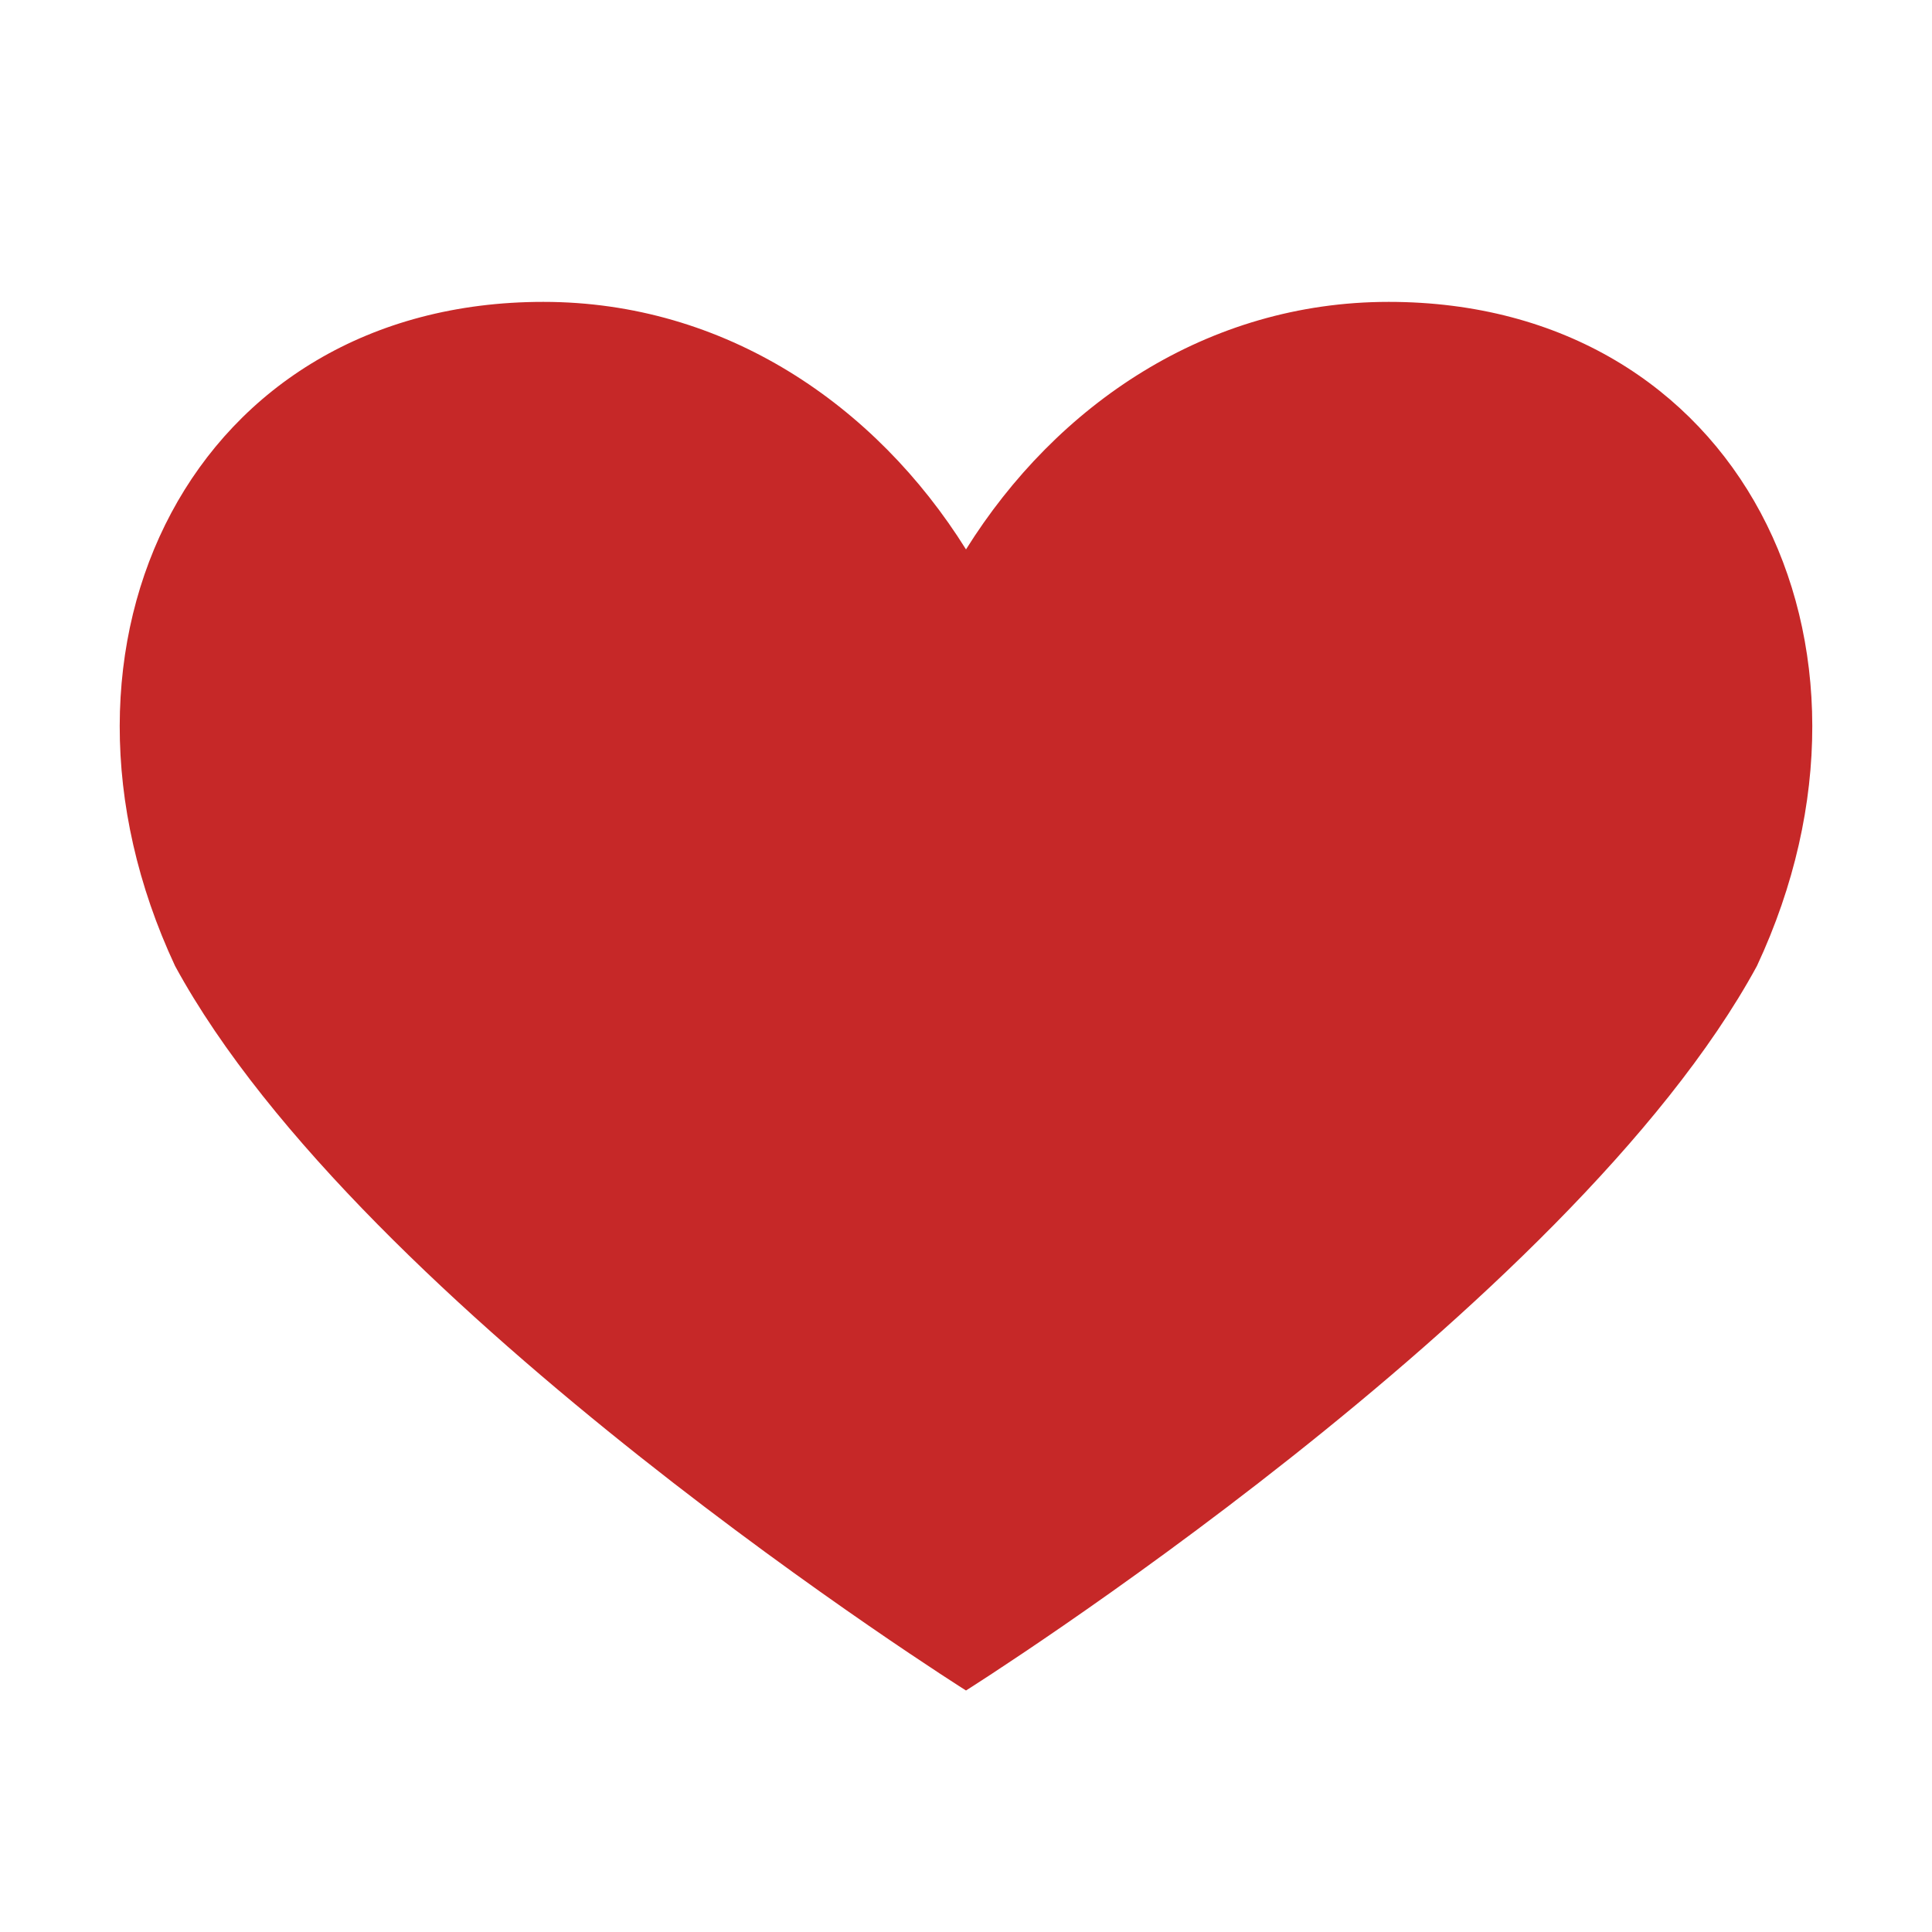 <svg xmlns="http://www.w3.org/2000/svg" viewBox="0 0 64 64" aria-hidden="true">
  <path d="M32 56s-20-12.6-26.2-24C0.8 21.3 6.4 10 18 10c6 0 11 3.4 14 8.2C35 13.4 40 10 46 10c11.6 0 17.2 11.3 12.2 22C52 43.4 32 56 32 56z" fill="#c62828"/>
</svg>
